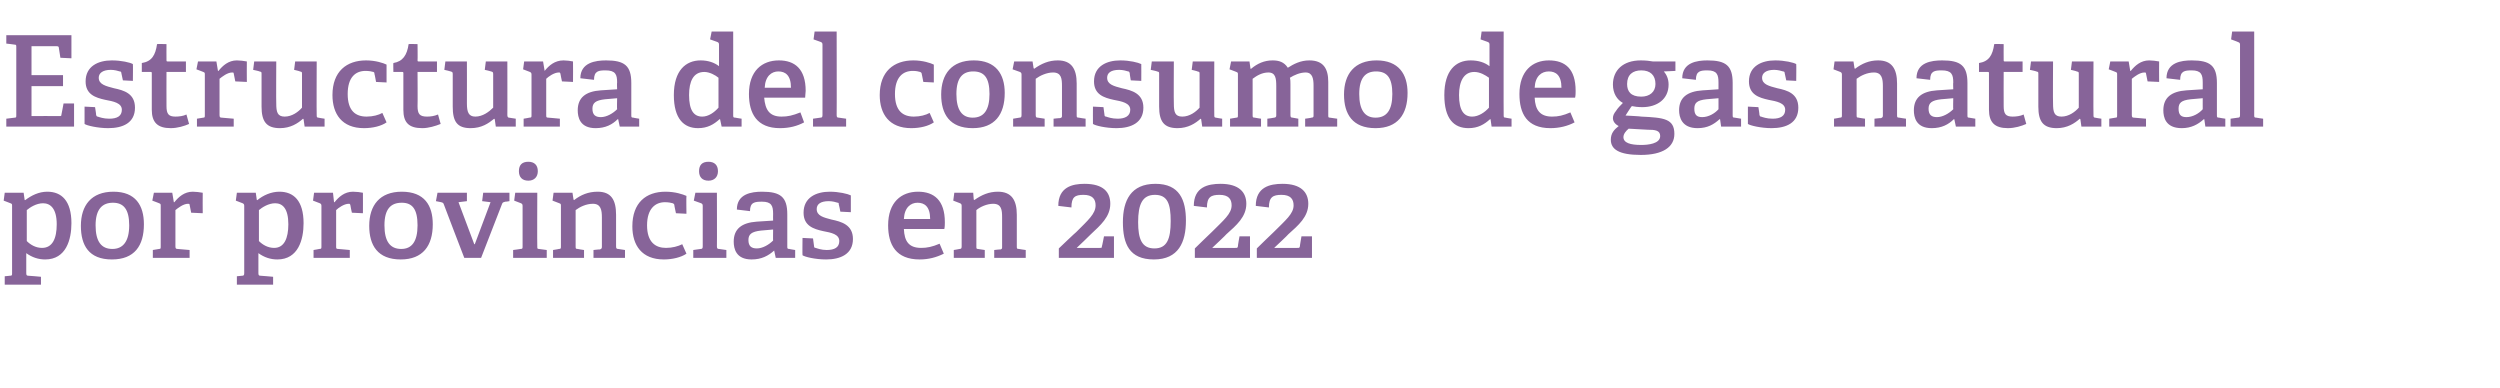 <?xml version="1.0" standalone="no"?><!DOCTYPE svg PUBLIC "-//W3C//DTD SVG 1.1//EN" "http://www.w3.org/Graphics/SVG/1.1/DTD/svg11.dtd"><svg xmlns="http://www.w3.org/2000/svg" version="1.1" width="476px" height="73.9px" viewBox="0 -6 476 73.9" style="top:-6px">  <desc>Estructura del consumo de gas natural por provincias en 2022</desc>  <defs/>  <g id="Polygon50904">    <path d="M 1.9 46.5 C 2.3 46.5 2.3 46.4 2.3 46 C 2.3 46 2.3 33.2 2.3 33.2 C 2.3 32.9 2.3 32.8 2 32.7 C 2.02 32.7 0.7 32.2 0.7 32.2 L 0.9 30.7 L 4.5 30.7 L 4.7 32.1 C 4.7 32.1 4.8 32.08 4.8 32.1 C 6 31.2 7.4 30.5 9 30.5 C 11.7 30.5 13.6 32.2 13.6 36.5 C 13.6 39.6 12.6 43.4 8.6 43.4 C 7.3 43.4 6.1 43 5 42.2 C 5 42.2 5 46 5 46 C 5 46.4 5.1 46.5 5.4 46.5 C 5.45 46.48 7.8 46.7 7.8 46.7 L 7.8 48.2 L 0.9 48.2 L 0.9 46.6 C 0.9 46.6 1.92 46.5 1.9 46.5 Z M 8 41.2 C 10 41.2 10.8 39.4 10.8 36.7 C 10.8 33.7 9.6 32.7 8.2 32.7 C 6.9 32.7 5.7 33.5 5.1 34 C 5.1 34 5.1 39.9 5.1 39.9 C 5.8 40.6 6.8 41.2 8 41.2 Z M 15.4 37 C 15.4 33.1 17.4 30.5 21.6 30.5 C 25.8 30.5 27.4 33.1 27.4 36.7 C 27.4 40.8 25.6 43.4 21.3 43.4 C 16.9 43.4 15.4 40.7 15.4 37 Z M 24.6 36.9 C 24.6 33.8 23.5 32.6 21.5 32.6 C 19.5 32.6 18.2 33.8 18.2 36.9 C 18.2 40 19.3 41.4 21.4 41.4 C 23.4 41.4 24.6 40 24.6 36.9 Z M 30.3 41.4 C 30.6 41.4 30.6 41.3 30.6 40.9 C 30.6 40.9 30.6 33.2 30.6 33.2 C 30.6 32.9 30.6 32.8 30.3 32.7 C 30.34 32.7 29 32.2 29 32.2 L 29.3 30.7 L 32.8 30.7 L 33.1 32.5 C 33.1 32.5 33.17 32.49 33.2 32.5 C 34 31.5 35.1 30.5 36.7 30.5 C 37.2 30.5 38.1 30.6 38.6 30.7 C 38.57 30.69 38.6 34.6 38.6 34.6 L 36.4 34.5 C 36.4 34.5 36.12 33.04 36.1 33 C 36.1 32.8 36 32.8 35.8 32.8 C 34.9 32.8 33.9 33.6 33.4 34 C 33.4 34 33.4 40.9 33.4 40.9 C 33.4 41.3 33.5 41.4 33.8 41.4 C 33.82 41.39 36.1 41.6 36.1 41.6 L 36.1 43.1 L 29.1 43.1 L 29.1 41.6 C 29.1 41.6 30.26 41.42 30.3 41.4 Z M 46.1 46.5 C 46.4 46.5 46.5 46.4 46.5 46 C 46.5 46 46.5 33.2 46.5 33.2 C 46.5 32.9 46.4 32.8 46.2 32.7 C 46.2 32.7 44.9 32.2 44.9 32.2 L 45.1 30.7 L 48.7 30.7 L 48.9 32.1 C 48.9 32.1 48.98 32.08 49 32.1 C 50.1 31.2 51.6 30.5 53.2 30.5 C 55.9 30.5 57.8 32.2 57.8 36.5 C 57.8 39.6 56.8 43.4 52.8 43.4 C 51.5 43.4 50.3 43 49.2 42.2 C 49.2 42.2 49.2 46 49.2 46 C 49.2 46.4 49.3 46.5 49.6 46.5 C 49.63 46.48 52 46.7 52 46.7 L 52 48.2 L 45.1 48.2 L 45.1 46.6 C 45.1 46.6 46.1 46.5 46.1 46.5 Z M 52.2 41.2 C 54.1 41.2 54.9 39.4 54.9 36.7 C 54.9 33.7 53.8 32.7 52.4 32.7 C 51.1 32.7 49.9 33.5 49.3 34 C 49.3 34 49.3 39.9 49.3 39.9 C 50 40.6 51 41.2 52.2 41.2 Z M 60.8 41.4 C 61.2 41.4 61.2 41.3 61.2 40.9 C 61.2 40.9 61.2 33.2 61.2 33.2 C 61.2 32.9 61.1 32.8 60.9 32.7 C 60.89 32.7 59.6 32.2 59.6 32.2 L 59.8 30.7 L 63.4 30.7 L 63.6 32.5 C 63.6 32.5 63.72 32.49 63.7 32.5 C 64.5 31.5 65.6 30.5 67.2 30.5 C 67.8 30.5 68.7 30.6 69.1 30.7 C 69.12 30.69 69.1 34.6 69.1 34.6 L 67 34.5 C 67 34.5 66.67 33.04 66.7 33 C 66.6 32.8 66.6 32.8 66.4 32.8 C 65.5 32.8 64.4 33.6 64 34 C 64 34 64 40.9 64 40.9 C 64 41.3 64 41.4 64.4 41.4 C 64.37 41.39 66.6 41.6 66.6 41.6 L 66.6 43.1 L 59.7 43.1 L 59.7 41.6 C 59.7 41.6 60.81 41.42 60.8 41.4 Z M 70.3 37 C 70.3 33.1 72.3 30.5 76.5 30.5 C 80.8 30.5 82.4 33.1 82.4 36.7 C 82.4 40.8 80.5 43.4 76.3 43.4 C 71.9 43.4 70.3 40.7 70.3 37 Z M 79.5 36.9 C 79.5 33.8 78.5 32.6 76.5 32.6 C 74.4 32.6 73.2 33.8 73.2 36.9 C 73.2 40 74.3 41.4 76.4 41.4 C 78.4 41.4 79.5 40 79.5 36.9 Z M 84 32.5 C 83.97 32.51 83 32.3 83 32.3 L 83.3 30.7 L 88.9 30.7 L 88.9 32.3 L 87.3 32.5 L 90.3 40.5 L 90.4 40.5 L 93.4 32.5 L 91.8 32.3 L 92 30.7 L 97 30.7 L 97 32.3 C 97 32.3 96.17 32.44 96.2 32.4 C 95.9 32.5 95.7 32.5 95.6 32.8 C 95.57 32.85 91.6 43.1 91.6 43.1 L 88.4 43.1 C 88.4 43.1 84.48 32.92 84.5 32.9 C 84.4 32.6 84.3 32.6 84 32.5 Z M 100.6 28.4 C 99.4 28.4 98.8 27.7 98.8 26.6 C 98.8 25.4 99.4 24.8 100.6 24.8 C 101.7 24.8 102.4 25.4 102.4 26.6 C 102.4 27.7 101.7 28.4 100.6 28.4 Z M 99.1 41.4 C 99.5 41.4 99.5 41.3 99.5 40.9 C 99.5 40.9 99.5 33.2 99.5 33.2 C 99.5 32.9 99.4 32.8 99.2 32.7 C 99.19 32.7 97.9 32.2 97.9 32.2 L 98.1 30.7 L 102.3 30.7 C 102.3 30.7 102.26 40.94 102.3 40.9 C 102.3 41.3 102.3 41.4 102.6 41.4 C 102.65 41.42 104.1 41.6 104.1 41.6 L 104.1 43.1 L 97.7 43.1 L 97.7 41.6 C 97.7 41.6 99.12 41.42 99.1 41.4 Z M 114.2 41.5 C 114.5 41.4 114.6 41.3 114.6 41 C 114.6 41 114.6 35.4 114.6 35.4 C 114.6 34 114.4 32.8 112.9 32.8 C 111.6 32.8 110.4 33.4 109.6 34 C 109.6 34 109.6 40.9 109.6 40.9 C 109.6 41.3 109.6 41.4 110 41.4 C 109.97 41.42 111.2 41.6 111.2 41.6 L 111.2 43.1 L 105.3 43.1 L 105.3 41.6 C 105.3 41.6 106.44 41.42 106.4 41.4 C 106.8 41.4 106.8 41.3 106.8 40.9 C 106.8 40.9 106.8 33.2 106.8 33.2 C 106.8 32.9 106.8 32.8 106.5 32.7 C 106.51 32.7 105.2 32.2 105.2 32.2 L 105.4 30.7 L 109 30.7 L 109.2 32 C 109.2 32 109.27 32.06 109.3 32.1 C 110.6 31.1 112 30.5 113.8 30.5 C 116.4 30.5 117.3 32.1 117.3 34.9 C 117.3 34.9 117.3 40.9 117.3 40.9 C 117.3 41.3 117.4 41.4 117.7 41.4 C 117.72 41.42 119 41.6 119 41.6 L 119 43.1 L 113 43.1 L 113 41.6 C 113 41.6 114.19 41.46 114.2 41.5 Z M 126.4 43.4 C 122.2 43.4 120.4 40.7 120.4 37.1 C 120.4 32.6 123 30.5 126.7 30.5 C 128.6 30.5 130 31 130.7 31.3 C 130.65 31.34 130.7 34.7 130.7 34.7 L 128.7 34.6 C 128.7 34.6 128.37 33.06 128.4 33.1 C 128.4 32.9 128.3 32.8 128.1 32.7 C 127.8 32.6 127.2 32.5 126.6 32.5 C 124.8 32.5 123.2 33.7 123.2 36.9 C 123.2 40.1 124.8 41.2 126.8 41.2 C 128 41.2 129.1 40.9 129.9 40.5 C 129.9 40.5 130.7 42.3 130.7 42.3 C 129.7 43 128 43.4 126.4 43.4 Z M 134.9 28.4 C 133.7 28.4 133.1 27.7 133.1 26.6 C 133.1 25.4 133.7 24.8 134.9 24.8 C 136 24.8 136.7 25.4 136.7 26.6 C 136.7 27.7 136 28.4 134.9 28.4 Z M 133.4 41.4 C 133.7 41.4 133.8 41.3 133.8 40.9 C 133.8 40.9 133.8 33.2 133.8 33.2 C 133.8 32.9 133.7 32.8 133.5 32.7 C 133.46 32.7 132.1 32.2 132.1 32.2 L 132.4 30.7 L 136.5 30.7 C 136.5 30.7 136.53 40.94 136.5 40.9 C 136.5 41.3 136.6 41.4 136.9 41.4 C 136.92 41.42 138.3 41.6 138.3 41.6 L 138.3 43.1 L 132 43.1 L 132 41.6 C 132 41.6 133.39 41.42 133.4 41.4 Z M 147.4 41.7 C 146.3 42.7 145 43.4 143.1 43.4 C 140.1 43.4 139.7 41.3 139.7 40 C 139.7 37.6 141.2 36.4 144.1 36.2 C 144.12 36.21 147.2 36 147.2 36 C 147.2 36 147.17 34.74 147.2 34.7 C 147.2 33.2 146.9 32.4 145.1 32.4 C 143.7 32.4 142.8 32.5 142.8 34.2 C 142.8 34.2 140.3 33.9 140.3 33.9 C 140.3 30.9 143.1 30.5 145.1 30.5 C 148.6 30.5 149.9 31.5 149.9 34.8 C 149.9 34.8 149.9 40.9 149.9 40.9 C 149.9 41.3 149.9 41.4 150.3 41.4 C 150.26 41.42 151.4 41.6 151.4 41.6 L 151.4 43.1 L 147.7 43.1 L 147.4 41.7 C 147.4 41.7 147.36 41.68 147.4 41.7 Z M 142.5 39.7 C 142.5 40.9 143.1 41.3 144.1 41.3 C 145.2 41.3 146.4 40.6 147.2 39.8 C 147.17 39.83 147.2 37.7 147.2 37.7 C 147.2 37.7 144.89 37.91 144.9 37.9 C 143.1 38.1 142.5 38.6 142.5 39.7 Z M 159.5 32.6 C 159.2 32.5 158.5 32.3 157.8 32.3 C 156.2 32.3 155.5 32.9 155.5 33.8 C 155.5 35.1 156.8 35.4 158.3 35.8 C 160.2 36.2 162.4 36.8 162.4 39.5 C 162.4 42.4 160 43.4 157.3 43.4 C 155.2 43.4 153.2 42.9 152.8 42.6 C 152.76 42.57 152.8 39.3 152.8 39.3 L 154.8 39.4 C 154.8 39.4 154.99 40.89 155 40.9 C 155 41.1 155.1 41.2 155.3 41.2 C 155.6 41.3 156.4 41.6 157.4 41.6 C 158.9 41.6 159.8 41.1 159.8 39.9 C 159.8 38.6 158.3 38.3 156.7 38 C 154.9 37.6 153 37 153 34.5 C 153 31.6 155.4 30.5 158 30.5 C 159.7 30.5 161.4 30.9 162 31.2 C 162 31.17 162 34.4 162 34.4 L 160 34.3 C 160 34.3 159.74 32.9 159.7 32.9 C 159.7 32.7 159.7 32.6 159.5 32.6 Z M 175.1 43.4 C 170.6 43.4 169.1 40.6 169.1 36.9 C 169.1 32.5 171.6 30.5 174.8 30.5 C 177.8 30.5 179.9 32.1 179.9 36.3 C 179.9 36.6 179.9 37.2 179.8 37.6 C 179.8 37.6 172.1 37.6 172.1 37.6 C 172.2 39.9 173 41.2 175.4 41.2 C 176.5 41.2 177.5 41 178.9 40.4 C 178.9 40.4 179.7 42.3 179.7 42.3 C 178.3 43 176.8 43.4 175.1 43.4 Z M 174.7 32.6 C 173.4 32.6 172.2 33.5 172.1 35.7 C 172.1 35.7 177.1 35.7 177.1 35.7 C 177.1 33.3 176 32.6 174.7 32.6 Z M 190.5 41.5 C 190.8 41.4 190.8 41.3 190.8 41 C 190.8 41 190.8 35.4 190.8 35.4 C 190.8 34 190.7 32.8 189.1 32.8 C 187.9 32.8 186.6 33.4 185.9 34 C 185.9 34 185.9 40.9 185.9 40.9 C 185.9 41.3 185.9 41.4 186.2 41.4 C 186.24 41.42 187.5 41.6 187.5 41.6 L 187.5 43.1 L 181.6 43.1 L 181.6 41.6 C 181.6 41.6 182.71 41.42 182.7 41.4 C 183 41.4 183.1 41.3 183.1 40.9 C 183.1 40.9 183.1 33.2 183.1 33.2 C 183.1 32.9 183 32.8 182.8 32.7 C 182.78 32.7 181.5 32.2 181.5 32.2 L 181.7 30.7 L 185.3 30.7 L 185.4 32 C 185.4 32 185.54 32.06 185.5 32.1 C 186.9 31.1 188.3 30.5 190 30.5 C 192.6 30.5 193.6 32.1 193.6 34.9 C 193.6 34.9 193.6 40.9 193.6 40.9 C 193.6 41.3 193.6 41.4 194 41.4 C 193.99 41.42 195.3 41.6 195.3 41.6 L 195.3 43.1 L 189.3 43.1 L 189.3 41.6 C 189.3 41.6 190.46 41.46 190.5 41.5 Z M 204.9 38.2 C 207.2 35.9 208.6 34.7 208.6 33.1 C 208.6 31.9 208 31.1 206.3 31.1 C 204.7 31.1 204 31.5 204 33.5 C 204 33.5 201.5 33.2 201.5 33.2 C 201.5 29.6 204.2 29 206.5 29 C 210.1 29 211.4 30.6 211.4 32.8 C 211.4 35.3 209.5 36.9 207.7 38.6 C 207.72 38.63 205 41.2 205 41.2 C 205 41.2 209.49 41.22 209.5 41.2 C 209.7 41.2 209.8 41.2 209.8 40.9 C 209.83 40.94 210.2 39 210.2 39 L 212.1 39 L 212.1 43.1 L 201.6 43.1 L 201.6 41.3 C 201.6 41.3 204.86 38.18 204.9 38.2 Z M 213.8 36.3 C 213.8 32.2 215.3 29 220 29 C 224.6 29 225.8 32.1 225.8 36 C 225.8 40.1 224.4 43.4 219.7 43.4 C 215 43.4 213.8 40.4 213.8 36.3 Z M 222.9 36.1 C 222.9 32.8 222.3 31.1 219.9 31.1 C 217.5 31.1 216.7 32.9 216.7 36.3 C 216.7 39.5 217.4 41.3 219.8 41.3 C 222.2 41.3 222.9 39.5 222.9 36.1 Z M 230.7 38.2 C 233 35.9 234.5 34.7 234.5 33.1 C 234.5 31.9 233.9 31.1 232.2 31.1 C 230.6 31.1 229.8 31.5 229.8 33.5 C 229.8 33.5 227.3 33.2 227.3 33.2 C 227.3 29.6 230 29 232.4 29 C 235.9 29 237.3 30.6 237.3 32.8 C 237.3 35.3 235.4 36.9 233.5 38.6 C 233.54 38.63 230.8 41.2 230.8 41.2 C 230.8 41.2 235.32 41.22 235.3 41.2 C 235.6 41.2 235.6 41.2 235.7 40.9 C 235.65 40.94 236 39 236 39 L 238 39 L 238 43.1 L 227.5 43.1 L 227.5 41.3 C 227.5 41.3 230.69 38.18 230.7 38.2 Z M 242.5 38.2 C 244.8 35.9 246.3 34.7 246.3 33.1 C 246.3 31.9 245.7 31.1 244 31.1 C 242.4 31.1 241.6 31.5 241.6 33.5 C 241.6 33.5 239.1 33.2 239.1 33.2 C 239.1 29.6 241.8 29 244.2 29 C 247.7 29 249.1 30.6 249.1 32.8 C 249.1 35.3 247.2 36.9 245.3 38.6 C 245.35 38.63 242.6 41.2 242.6 41.2 C 242.6 41.2 247.13 41.22 247.1 41.2 C 247.4 41.2 247.4 41.2 247.5 40.9 C 247.46 40.94 247.8 39 247.8 39 L 249.8 39 L 249.8 43.1 L 239.3 43.1 L 239.3 41.3 C 239.3 41.3 242.49 38.18 242.5 38.2 Z " stroke="none" fill="#876499"/>  </g>  <g id="Polygon50903">    <path d="M 2.8 16.4 C 3.1 16.4 3.1 16.3 3.1 15.9 C 3.1 15.9 3.1 3 3.1 3 C 3.1 2.6 3.1 2.5 2.8 2.5 C 2.76 2.47 1.2 2.3 1.2 2.3 L 1.2 0.7 L 13.6 0.7 L 13.6 5.1 L 11.5 5 C 11.5 5 11.21 3.12 11.2 3.1 C 11.2 2.9 11.1 2.8 10.8 2.8 C 10.8 2.81 6 2.8 6 2.8 L 6 8.3 L 12 8.3 L 12 10.4 L 6 10.4 L 6 16.1 C 6 16.1 11.33 16.08 11.3 16.1 C 11.6 16.1 11.7 16.1 11.7 15.8 C 11.71 15.82 12.1 13.7 12.1 13.7 L 14.1 13.7 L 14.1 18.1 L 1.2 18.1 L 1.2 16.6 C 1.2 16.6 2.76 16.42 2.8 16.4 Z M 22.8 7.6 C 22.5 7.5 21.8 7.3 21.1 7.3 C 19.6 7.3 18.8 7.9 18.8 8.8 C 18.8 10.1 20.2 10.4 21.7 10.8 C 23.6 11.2 25.7 11.8 25.7 14.5 C 25.7 17.4 23.4 18.4 20.6 18.4 C 18.6 18.4 16.5 17.9 16.1 17.6 C 16.1 17.57 16.1 14.3 16.1 14.3 L 18.1 14.4 C 18.1 14.4 18.34 15.89 18.3 15.9 C 18.4 16.1 18.4 16.2 18.6 16.2 C 18.9 16.3 19.7 16.6 20.8 16.6 C 22.3 16.6 23.2 16.1 23.2 14.9 C 23.2 13.6 21.6 13.3 20 13 C 18.2 12.6 16.3 12 16.3 9.5 C 16.3 6.6 18.7 5.5 21.3 5.5 C 23.1 5.5 24.8 5.9 25.3 6.2 C 25.34 6.17 25.3 9.4 25.3 9.4 L 23.4 9.3 C 23.4 9.3 23.09 7.9 23.1 7.9 C 23.1 7.7 23 7.6 22.8 7.6 Z M 32.5 18.4 C 30 18.4 28.9 17.3 28.9 14.9 C 28.9 14.9 28.9 7.9 28.9 7.9 C 28.9 7.8 28.9 7.7 28.7 7.7 C 28.73 7.68 27 7.7 27 7.7 C 27 7.7 27 5.98 27 6 C 28.9 5.7 29.6 4.5 29.9 2.4 C 29.93 2.35 31.7 2.4 31.7 2.4 C 31.7 2.4 31.68 5.47 31.7 5.5 C 31.7 5.6 31.7 5.7 31.9 5.7 C 31.87 5.71 35.4 5.7 35.4 5.7 L 35.4 7.7 L 31.7 7.7 C 31.7 7.7 31.68 14.21 31.7 14.2 C 31.7 15.7 32.1 16.2 33.4 16.2 C 34.1 16.2 34.9 16.1 35.5 15.8 C 35.5 15.8 36 17.6 36 17.6 C 35.1 18 33.8 18.4 32.5 18.4 Z M 38.7 16.4 C 39 16.4 39 16.3 39 15.9 C 39 15.9 39 8.2 39 8.2 C 39 7.9 39 7.8 38.7 7.7 C 38.74 7.7 37.4 7.2 37.4 7.2 L 37.7 5.7 L 41.2 5.7 L 41.5 7.5 C 41.5 7.5 41.57 7.49 41.6 7.5 C 42.4 6.5 43.5 5.5 45.1 5.5 C 45.6 5.5 46.5 5.6 47 5.7 C 46.97 5.69 47 9.6 47 9.6 L 44.8 9.5 C 44.8 9.5 44.52 8.04 44.5 8 C 44.5 7.8 44.4 7.8 44.2 7.8 C 43.3 7.8 42.3 8.6 41.8 9 C 41.8 9 41.8 15.9 41.8 15.9 C 41.8 16.3 41.9 16.4 42.2 16.4 C 42.22 16.39 44.5 16.6 44.5 16.6 L 44.5 18.1 L 37.5 18.1 L 37.5 16.6 C 37.5 16.6 38.66 16.42 38.7 16.4 Z M 57.7 16.6 C 56.7 17.5 55.3 18.4 53.3 18.4 C 50.7 18.4 49.8 17.1 49.8 14.3 C 49.8 14.3 49.8 8.1 49.8 8.1 C 49.8 7.7 49.8 7.7 49.4 7.6 C 49.42 7.56 48.2 7.3 48.2 7.3 L 48.4 5.7 L 52.6 5.7 C 52.6 5.7 52.56 13.73 52.6 13.7 C 52.6 15.3 52.8 16.2 54.2 16.2 C 55.6 16.2 56.8 15.3 57.5 14.5 C 57.5 14.5 57.5 8.1 57.5 8.1 C 57.5 7.7 57.5 7.7 57.1 7.6 C 57.12 7.56 56 7.3 56 7.3 L 56.2 5.7 L 60.3 5.7 C 60.3 5.7 60.26 15.94 60.3 15.9 C 60.3 16.2 60.3 16.4 60.6 16.4 C 60.58 16.42 61.8 16.6 61.8 16.6 L 61.8 18.1 L 58 18.1 L 57.8 16.7 C 57.8 16.7 57.74 16.63 57.7 16.6 Z M 69.3 18.4 C 65.1 18.4 63.3 15.7 63.3 12.1 C 63.3 7.6 66 5.5 69.7 5.5 C 71.5 5.5 73 6 73.6 6.3 C 73.61 6.34 73.6 9.7 73.6 9.7 L 71.6 9.6 C 71.6 9.6 71.33 8.06 71.3 8.1 C 71.3 7.9 71.3 7.8 71.1 7.7 C 70.8 7.6 70.2 7.5 69.6 7.5 C 67.7 7.5 66.2 8.7 66.2 11.9 C 66.2 15.1 67.7 16.2 69.8 16.2 C 71 16.2 72.1 15.9 72.8 15.5 C 72.8 15.5 73.6 17.3 73.6 17.3 C 72.6 18 71 18.4 69.3 18.4 Z M 80.4 18.4 C 77.8 18.4 76.8 17.3 76.8 14.9 C 76.8 14.9 76.8 7.9 76.8 7.9 C 76.8 7.8 76.8 7.7 76.6 7.7 C 76.58 7.68 74.9 7.7 74.9 7.7 C 74.9 7.7 74.86 5.98 74.9 6 C 76.7 5.7 77.5 4.5 77.8 2.4 C 77.78 2.35 79.5 2.4 79.5 2.4 C 79.5 2.4 79.54 5.47 79.5 5.5 C 79.5 5.6 79.5 5.7 79.7 5.7 C 79.73 5.71 83.2 5.7 83.2 5.7 L 83.2 7.7 L 79.5 7.7 C 79.5 7.7 79.54 14.21 79.5 14.2 C 79.5 15.7 79.9 16.2 81.3 16.2 C 82 16.2 82.7 16.1 83.4 15.8 C 83.4 15.8 83.9 17.6 83.9 17.6 C 82.9 18 81.6 18.4 80.4 18.4 Z M 94.1 16.6 C 93 17.5 91.7 18.4 89.6 18.4 C 87 18.4 86.2 17.1 86.2 14.3 C 86.2 14.3 86.2 8.1 86.2 8.1 C 86.2 7.7 86.1 7.7 85.8 7.6 C 85.78 7.56 84.6 7.3 84.6 7.3 L 84.8 5.7 L 88.9 5.7 C 88.9 5.7 88.92 13.73 88.9 13.7 C 88.9 15.3 89.2 16.2 90.5 16.2 C 91.9 16.2 93.1 15.3 93.9 14.5 C 93.9 14.5 93.9 8.1 93.9 8.1 C 93.9 7.7 93.8 7.7 93.5 7.6 C 93.48 7.56 92.3 7.3 92.3 7.3 L 92.5 5.7 L 96.6 5.7 C 96.6 5.7 96.62 15.94 96.6 15.9 C 96.6 16.2 96.7 16.4 96.9 16.4 C 96.94 16.42 98.2 16.6 98.2 16.6 L 98.2 18.1 L 94.4 18.1 L 94.2 16.7 C 94.2 16.7 94.1 16.63 94.1 16.6 Z M 100.8 16.4 C 101.2 16.4 101.2 16.3 101.2 15.9 C 101.2 15.9 101.2 8.2 101.2 8.2 C 101.2 7.9 101.1 7.8 100.9 7.7 C 100.89 7.7 99.6 7.2 99.6 7.2 L 99.8 5.7 L 103.4 5.7 L 103.7 7.5 C 103.7 7.5 103.73 7.49 103.7 7.5 C 104.5 6.5 105.6 5.5 107.3 5.5 C 107.8 5.5 108.7 5.6 109.1 5.7 C 109.13 5.69 109.1 9.6 109.1 9.6 L 107 9.5 C 107 9.5 106.68 8.04 106.7 8 C 106.6 7.8 106.6 7.8 106.4 7.8 C 105.5 7.8 104.4 8.6 104 9 C 104 9 104 15.9 104 15.9 C 104 16.3 104 16.4 104.4 16.4 C 104.37 16.39 106.6 16.6 106.6 16.6 L 106.6 18.1 L 99.7 18.1 L 99.7 16.6 C 99.7 16.6 100.82 16.42 100.8 16.4 Z M 117.6 16.7 C 116.6 17.7 115.3 18.4 113.4 18.4 C 110.4 18.4 110 16.3 110 15 C 110 12.6 111.5 11.4 114.4 11.2 C 114.41 11.21 117.5 11 117.5 11 C 117.5 11 117.45 9.74 117.5 9.7 C 117.5 8.2 117.2 7.4 115.3 7.4 C 114 7.4 113.1 7.5 113.1 9.2 C 113.1 9.2 110.5 8.9 110.5 8.9 C 110.5 5.9 113.4 5.5 115.4 5.5 C 118.9 5.5 120.2 6.5 120.2 9.8 C 120.2 9.8 120.2 15.9 120.2 15.9 C 120.2 16.3 120.2 16.4 120.6 16.4 C 120.55 16.42 121.7 16.6 121.7 16.6 L 121.7 18.1 L 118 18.1 L 117.7 16.7 C 117.7 16.7 117.65 16.68 117.6 16.7 Z M 112.8 14.7 C 112.8 15.9 113.4 16.3 114.4 16.3 C 115.5 16.3 116.7 15.6 117.5 14.8 C 117.45 14.83 117.5 12.7 117.5 12.7 C 117.5 12.7 115.17 12.91 115.2 12.9 C 113.4 13.1 112.8 13.6 112.8 14.7 Z M 137 16.7 C 135.9 17.7 134.7 18.4 132.9 18.4 C 130.2 18.4 128.3 16.6 128.3 12.1 C 128.3 7.4 130.6 5.5 133.4 5.5 C 134.8 5.5 136 5.9 136.9 6.6 C 136.9 6.6 136.9 2.5 136.9 2.5 C 136.9 2.2 136.8 2.1 136.6 2 C 136.61 1.99 135.2 1.5 135.2 1.5 L 135.5 0 L 139.6 0 C 139.6 0 139.61 15.94 139.6 15.9 C 139.6 16.3 139.6 16.4 140 16.4 C 139.99 16.42 141.2 16.6 141.2 16.6 L 141.2 18.1 L 137.4 18.1 L 137.1 16.7 C 137.1 16.7 136.99 16.68 137 16.7 Z M 134.1 7.7 C 132 7.7 131.2 9.5 131.2 12.1 C 131.2 15 132.1 16.2 133.7 16.2 C 134.9 16.2 136 15.4 136.8 14.5 C 136.8 14.5 136.8 8.8 136.8 8.8 C 136.2 8.3 135.1 7.7 134.1 7.7 Z M 148.5 18.4 C 144.1 18.4 142.6 15.6 142.6 11.9 C 142.6 7.5 145.1 5.5 148.3 5.5 C 151.3 5.5 153.4 7.1 153.4 11.3 C 153.4 11.6 153.3 12.2 153.3 12.6 C 153.3 12.6 145.5 12.6 145.5 12.6 C 145.7 14.9 146.5 16.2 148.8 16.2 C 150 16.2 150.9 16 152.4 15.4 C 152.4 15.4 153.1 17.3 153.1 17.3 C 151.8 18 150.3 18.4 148.5 18.4 Z M 148.2 7.6 C 146.9 7.6 145.7 8.5 145.6 10.7 C 145.6 10.7 150.6 10.7 150.6 10.7 C 150.6 8.3 149.5 7.6 148.2 7.6 Z M 156.2 16.4 C 156.5 16.4 156.6 16.3 156.6 15.9 C 156.6 15.9 156.6 2.5 156.6 2.5 C 156.6 2.2 156.5 2.1 156.3 2 C 156.26 1.99 154.9 1.5 154.9 1.5 L 155.1 0 L 159.3 0 C 159.3 0 159.33 15.94 159.3 15.9 C 159.3 16.3 159.4 16.4 159.7 16.4 C 159.72 16.42 161.1 16.6 161.1 16.6 L 161.1 18.1 L 154.8 18.1 L 154.8 16.6 C 154.8 16.6 156.19 16.42 156.2 16.4 Z M 173.5 18.4 C 169.3 18.4 167.5 15.7 167.5 12.1 C 167.5 7.6 170.2 5.5 173.9 5.5 C 175.7 5.5 177.2 6 177.8 6.3 C 177.79 6.34 177.8 9.7 177.8 9.7 L 175.8 9.6 C 175.8 9.6 175.51 8.06 175.5 8.1 C 175.5 7.9 175.4 7.8 175.2 7.7 C 174.9 7.6 174.4 7.5 173.8 7.5 C 171.9 7.5 170.4 8.7 170.4 11.9 C 170.4 15.1 171.9 16.2 174 16.2 C 175.2 16.2 176.3 15.9 177 15.5 C 177 15.5 177.8 17.3 177.8 17.3 C 176.8 18 175.2 18.4 173.5 18.4 Z M 179.2 12 C 179.2 8.1 181.2 5.5 185.4 5.5 C 189.6 5.5 191.3 8.1 191.3 11.7 C 191.3 15.8 189.4 18.4 185.2 18.4 C 180.8 18.4 179.2 15.7 179.2 12 Z M 188.4 11.9 C 188.4 8.8 187.4 7.6 185.3 7.6 C 183.3 7.6 182.1 8.8 182.1 11.9 C 182.1 15 183.2 16.4 185.2 16.4 C 187.3 16.4 188.4 15 188.4 11.9 Z M 201.8 16.5 C 202.2 16.4 202.2 16.3 202.2 16 C 202.2 16 202.2 10.4 202.2 10.4 C 202.2 9 202.1 7.8 200.5 7.8 C 199.3 7.8 198 8.4 197.2 9 C 197.2 9 197.2 15.9 197.2 15.9 C 197.2 16.3 197.3 16.4 197.6 16.4 C 197.61 16.42 198.9 16.6 198.9 16.6 L 198.9 18.1 L 192.9 18.1 L 192.9 16.6 C 192.9 16.6 194.09 16.42 194.1 16.4 C 194.4 16.4 194.5 16.3 194.5 15.9 C 194.5 15.9 194.5 8.2 194.5 8.2 C 194.5 7.9 194.4 7.8 194.2 7.7 C 194.16 7.7 192.8 7.2 192.8 7.2 L 193.1 5.7 L 196.6 5.7 L 196.8 7 C 196.8 7 196.92 7.06 196.9 7.1 C 198.3 6.1 199.7 5.5 201.4 5.5 C 204 5.5 205 7.1 205 9.9 C 205 9.9 205 15.9 205 15.9 C 205 16.3 205 16.4 205.4 16.4 C 205.37 16.42 206.7 16.6 206.7 16.6 L 206.7 18.1 L 200.6 18.1 L 200.6 16.6 C 200.6 16.6 201.84 16.46 201.8 16.5 Z M 214.8 7.6 C 214.5 7.5 213.8 7.3 213.1 7.3 C 211.5 7.3 210.8 7.9 210.8 8.8 C 210.8 10.1 212.1 10.4 213.6 10.8 C 215.5 11.2 217.7 11.8 217.7 14.5 C 217.7 17.4 215.3 18.4 212.6 18.4 C 210.5 18.4 208.5 17.9 208.1 17.6 C 208.08 17.57 208.1 14.3 208.1 14.3 L 210.1 14.4 C 210.1 14.4 210.31 15.89 210.3 15.9 C 210.3 16.1 210.4 16.2 210.6 16.2 C 210.9 16.3 211.7 16.6 212.8 16.6 C 214.2 16.6 215.2 16.1 215.2 14.9 C 215.2 13.6 213.6 13.3 212 13 C 210.2 12.6 208.3 12 208.3 9.5 C 208.3 6.6 210.7 5.5 213.3 5.5 C 215.1 5.5 216.7 5.9 217.3 6.2 C 217.32 6.17 217.3 9.4 217.3 9.4 L 215.3 9.3 C 215.3 9.3 215.06 7.9 215.1 7.9 C 215 7.7 215 7.6 214.8 7.6 Z M 228.6 16.6 C 227.6 17.5 226.2 18.4 224.2 18.4 C 221.6 18.4 220.7 17.1 220.7 14.3 C 220.7 14.3 220.7 8.1 220.7 8.1 C 220.7 7.7 220.7 7.7 220.3 7.6 C 220.32 7.56 219.1 7.3 219.1 7.3 L 219.3 5.7 L 223.5 5.7 C 223.5 5.7 223.46 13.73 223.5 13.7 C 223.5 15.3 223.7 16.2 225.1 16.2 C 226.5 16.2 227.7 15.3 228.4 14.5 C 228.4 14.5 228.4 8.1 228.4 8.1 C 228.4 7.7 228.4 7.7 228 7.6 C 228.02 7.56 226.9 7.3 226.9 7.3 L 227.1 5.7 L 231.2 5.7 C 231.2 5.7 231.17 15.94 231.2 15.9 C 231.2 16.2 231.2 16.4 231.5 16.4 C 231.48 16.42 232.7 16.6 232.7 16.6 L 232.7 18.1 L 228.9 18.1 L 228.7 16.7 C 228.7 16.7 228.65 16.63 228.6 16.6 Z M 249.7 16.4 C 250.1 16.4 250.1 16.2 250.1 16 C 250.1 16 250.1 10.3 250.1 10.3 C 250.1 9 249.9 7.8 248.6 7.8 C 247.5 7.8 246.4 8.3 245.6 8.8 C 245.7 9.2 245.7 9.6 245.7 10.1 C 245.7 10.1 245.7 15.9 245.7 15.9 C 245.7 16.3 245.8 16.4 246.1 16.4 C 246.12 16.42 247.2 16.6 247.2 16.6 L 247.2 18.1 L 241.3 18.1 L 241.3 16.6 C 241.3 16.6 242.59 16.44 242.6 16.4 C 242.9 16.4 243 16.2 243 16 C 243 16 243 10.4 243 10.4 C 243 9 242.9 7.8 241.5 7.8 C 240.3 7.8 239.3 8.4 238.5 9 C 238.5 9 238.5 15.9 238.5 15.9 C 238.5 16.3 238.5 16.4 238.9 16.4 C 238.89 16.42 240.1 16.6 240.1 16.6 L 240.1 18.1 L 234.2 18.1 L 234.2 16.6 C 234.2 16.6 235.37 16.42 235.4 16.4 C 235.7 16.4 235.7 16.3 235.7 15.9 C 235.7 15.9 235.7 8.2 235.7 8.2 C 235.7 7.9 235.7 7.8 235.4 7.7 C 235.44 7.7 234.1 7.2 234.1 7.2 L 234.4 5.7 L 237.9 5.7 L 238.1 7.1 C 238.1 7.1 238.2 7.08 238.2 7.1 C 239.4 6.1 240.7 5.5 242.3 5.5 C 243.5 5.5 244.5 5.8 245.2 6.9 C 246.3 6.2 247.6 5.5 249.3 5.5 C 252 5.5 252.9 7.1 252.9 9.6 C 252.9 9.6 252.9 15.9 252.9 15.9 C 252.9 16.3 252.9 16.4 253.2 16.4 C 253.25 16.42 254.6 16.6 254.6 16.6 L 254.6 18.1 L 248.5 18.1 L 248.5 16.6 C 248.5 16.6 249.72 16.44 249.7 16.4 Z M 255.9 12 C 255.9 8.1 257.9 5.5 262.1 5.5 C 266.3 5.5 268 8.1 268 11.7 C 268 15.8 266.1 18.4 261.9 18.4 C 257.5 18.4 255.9 15.7 255.9 12 Z M 265.1 11.9 C 265.1 8.8 264.1 7.6 262 7.6 C 260 7.6 258.8 8.8 258.8 11.9 C 258.8 15 259.9 16.4 261.9 16.4 C 264 16.4 265.1 15 265.1 11.9 Z M 283.7 16.7 C 282.6 17.7 281.4 18.4 279.6 18.4 C 276.8 18.4 275 16.6 275 12.1 C 275 7.4 277.2 5.5 280 5.5 C 281.5 5.5 282.7 5.9 283.6 6.6 C 283.6 6.6 283.6 2.5 283.6 2.5 C 283.6 2.2 283.5 2.1 283.3 2 C 283.27 1.99 281.9 1.5 281.9 1.5 L 282.1 0 L 286.3 0 C 286.3 0 286.27 15.94 286.3 15.9 C 286.3 16.3 286.3 16.4 286.7 16.4 C 286.65 16.42 287.8 16.6 287.8 16.6 L 287.8 18.1 L 284 18.1 L 283.8 16.7 C 283.8 16.7 283.65 16.68 283.7 16.7 Z M 280.7 7.7 C 278.7 7.7 277.8 9.5 277.8 12.1 C 277.8 15 278.7 16.2 280.3 16.2 C 281.5 16.2 282.7 15.4 283.5 14.5 C 283.5 14.5 283.5 8.8 283.5 8.8 C 282.8 8.3 281.8 7.7 280.7 7.7 Z M 295.2 18.4 C 290.7 18.4 289.3 15.6 289.3 11.9 C 289.3 7.5 291.8 5.5 294.9 5.5 C 298 5.5 300 7.1 300 11.3 C 300 11.6 300 12.2 299.9 12.6 C 299.9 12.6 292.2 12.6 292.2 12.6 C 292.3 14.9 293.2 16.2 295.5 16.2 C 296.7 16.2 297.6 16 299 15.4 C 299 15.4 299.8 17.3 299.8 17.3 C 298.5 18 296.9 18.4 295.2 18.4 Z M 294.9 7.6 C 293.5 7.6 292.3 8.5 292.2 10.7 C 292.2 10.7 297.3 10.7 297.3 10.7 C 297.3 8.3 296.2 7.6 294.9 7.6 Z M 317.7 10.1 C 317.7 12.9 315.5 14.4 312.7 14.4 C 311.9 14.4 311.1 14.3 310.7 14.2 C 310.65 14.18 309.5 16 309.5 16 C 309.5 16 312.5 16.15 312.5 16.2 C 316.8 16.4 318.8 16.6 318.8 19.5 C 318.8 22 316.6 23.5 312.4 23.5 C 308.2 23.5 306.7 22.4 306.7 20.6 C 306.7 19.4 307.3 18.7 308.2 18 C 307.4 17.6 307.1 17 307.1 16.5 C 307.1 16 307.3 15.6 307.7 15.1 C 308 14.6 308.5 14.1 309 13.6 C 307.9 13 307.1 11.8 307.1 10.1 C 307.1 7.4 309 5.5 312.4 5.5 C 313.3 5.5 314.2 5.6 314.7 5.7 C 314.66 5.71 319 5.7 319 5.7 L 319 7.5 C 319 7.5 316.77 7.61 316.8 7.6 C 317.3 8.2 317.7 9 317.7 10.1 Z M 312.5 7.4 C 310.9 7.4 309.8 8.2 309.8 10 C 309.8 11.4 310.5 12.4 312.5 12.4 C 314.1 12.4 315.2 11.5 315.2 10 C 315.2 8.3 314.2 7.4 312.5 7.4 Z M 309.1 20.1 C 309.1 21.2 310.4 21.6 312.5 21.6 C 313.7 21.6 316.1 21.4 316.1 19.9 C 316.1 18.8 315.1 18.7 313.7 18.7 C 313.7 18.7 310.1 18.5 310.1 18.5 C 309.6 18.9 309.1 19.5 309.1 20.1 Z M 327.4 16.7 C 326.3 17.7 325.1 18.4 323.2 18.4 C 320.2 18.4 319.7 16.3 319.7 15 C 319.7 12.6 321.2 11.4 324.2 11.2 C 324.16 11.21 327.2 11 327.2 11 C 327.2 11 327.21 9.74 327.2 9.7 C 327.2 8.2 326.9 7.4 325.1 7.4 C 323.8 7.4 322.9 7.5 322.9 9.2 C 322.9 9.2 320.3 8.9 320.3 8.9 C 320.3 5.9 323.1 5.5 325.1 5.5 C 328.6 5.5 329.9 6.5 329.9 9.8 C 329.9 9.8 329.9 15.9 329.9 15.9 C 329.9 16.3 329.9 16.4 330.3 16.4 C 330.31 16.42 331.5 16.6 331.5 16.6 L 331.5 18.1 L 327.7 18.1 L 327.5 16.7 C 327.5 16.7 327.4 16.68 327.4 16.7 Z M 322.6 14.7 C 322.6 15.9 323.1 16.3 324.1 16.3 C 325.3 16.3 326.5 15.6 327.2 14.8 C 327.21 14.83 327.2 12.7 327.2 12.7 C 327.2 12.7 324.93 12.91 324.9 12.9 C 323.1 13.1 322.6 13.6 322.6 14.7 Z M 339.5 7.6 C 339.2 7.5 338.5 7.3 337.8 7.3 C 336.3 7.3 335.5 7.9 335.5 8.8 C 335.5 10.1 336.9 10.4 338.4 10.8 C 340.3 11.2 342.4 11.8 342.4 14.5 C 342.4 17.4 340.1 18.4 337.3 18.4 C 335.3 18.4 333.2 17.9 332.8 17.6 C 332.8 17.57 332.8 14.3 332.8 14.3 L 334.8 14.4 C 334.8 14.4 335.04 15.89 335 15.9 C 335.1 16.1 335.1 16.2 335.3 16.2 C 335.6 16.3 336.4 16.6 337.5 16.6 C 339 16.6 339.9 16.1 339.9 14.9 C 339.9 13.6 338.3 13.3 336.7 13 C 334.9 12.6 333 12 333 9.5 C 333 6.6 335.4 5.5 338 5.5 C 339.8 5.5 341.5 5.9 342 6.2 C 342.04 6.17 342 9.4 342 9.4 L 340.1 9.3 C 340.1 9.3 339.79 7.9 339.8 7.9 C 339.8 7.7 339.7 7.6 339.5 7.6 Z M 358.1 16.5 C 358.4 16.4 358.5 16.3 358.5 16 C 358.5 16 358.5 10.4 358.5 10.4 C 358.5 9 358.3 7.8 356.8 7.8 C 355.5 7.8 354.3 8.4 353.5 9 C 353.5 9 353.5 15.9 353.5 15.9 C 353.5 16.3 353.5 16.4 353.9 16.4 C 353.85 16.42 355.1 16.6 355.1 16.6 L 355.1 18.1 L 349.2 18.1 L 349.2 16.6 C 349.2 16.6 350.32 16.42 350.3 16.4 C 350.7 16.4 350.7 16.3 350.7 15.9 C 350.7 15.9 350.7 8.2 350.7 8.2 C 350.7 7.9 350.6 7.8 350.4 7.7 C 350.4 7.7 349.1 7.2 349.1 7.2 L 349.3 5.7 L 352.9 5.7 L 353.1 7 C 353.1 7 353.16 7.06 353.2 7.1 C 354.5 6.1 355.9 5.5 357.6 5.5 C 360.2 5.5 361.2 7.1 361.2 9.9 C 361.2 9.9 361.2 15.9 361.2 15.9 C 361.2 16.3 361.2 16.4 361.6 16.4 C 361.6 16.42 362.9 16.6 362.9 16.6 L 362.9 18.1 L 356.9 18.1 L 356.9 16.6 C 356.9 16.6 358.08 16.46 358.1 16.5 Z M 372 16.7 C 371 17.7 369.7 18.4 367.8 18.4 C 364.8 18.4 364.4 16.3 364.4 15 C 364.4 12.6 365.9 11.4 368.8 11.2 C 368.8 11.21 371.9 11 371.9 11 C 371.9 11 371.85 9.74 371.9 9.7 C 371.9 8.2 371.6 7.4 369.7 7.4 C 368.4 7.4 367.5 7.5 367.5 9.2 C 367.5 9.2 364.9 8.9 364.9 8.9 C 364.9 5.9 367.7 5.5 369.8 5.5 C 373.3 5.5 374.6 6.5 374.6 9.8 C 374.6 9.8 374.6 15.9 374.6 15.9 C 374.6 16.3 374.6 16.4 374.9 16.4 C 374.95 16.42 376.1 16.6 376.1 16.6 L 376.1 18.1 L 372.4 18.1 L 372.1 16.7 C 372.1 16.7 372.04 16.68 372 16.7 Z M 367.2 14.7 C 367.2 15.9 367.8 16.3 368.8 16.3 C 369.9 16.3 371.1 15.6 371.9 14.8 C 371.85 14.83 371.9 12.7 371.9 12.7 C 371.9 12.7 369.57 12.91 369.6 12.9 C 367.8 13.1 367.2 13.6 367.2 14.7 Z M 382.3 18.4 C 379.8 18.4 378.7 17.3 378.7 14.9 C 378.7 14.9 378.7 7.9 378.7 7.9 C 378.7 7.8 378.7 7.7 378.5 7.7 C 378.52 7.68 376.8 7.7 376.8 7.7 C 376.8 7.7 376.8 5.98 376.8 6 C 378.7 5.7 379.4 4.5 379.7 2.4 C 379.72 2.35 381.5 2.4 381.5 2.4 C 381.5 2.4 381.48 5.47 381.5 5.5 C 381.5 5.6 381.5 5.7 381.7 5.7 C 381.67 5.71 385.1 5.7 385.1 5.7 L 385.1 7.7 L 381.5 7.7 C 381.5 7.7 381.48 14.21 381.5 14.2 C 381.5 15.7 381.9 16.2 383.2 16.2 C 383.9 16.2 384.7 16.1 385.3 15.8 C 385.3 15.8 385.8 17.6 385.8 17.6 C 384.9 18 383.6 18.4 382.3 18.4 Z M 396 16.6 C 395 17.5 393.6 18.4 391.6 18.4 C 389 18.4 388.1 17.1 388.1 14.3 C 388.1 14.3 388.1 8.1 388.1 8.1 C 388.1 7.7 388.1 7.7 387.7 7.6 C 387.72 7.56 386.5 7.3 386.5 7.3 L 386.7 5.7 L 390.9 5.7 C 390.9 5.7 390.86 13.73 390.9 13.7 C 390.9 15.3 391.1 16.2 392.5 16.2 C 393.9 16.2 395.1 15.3 395.8 14.5 C 395.8 14.5 395.8 8.1 395.8 8.1 C 395.8 7.7 395.8 7.7 395.4 7.6 C 395.42 7.56 394.3 7.3 394.3 7.3 L 394.5 5.7 L 398.6 5.7 C 398.6 5.7 398.56 15.94 398.6 15.9 C 398.6 16.2 398.6 16.4 398.9 16.4 C 398.88 16.42 400.1 16.6 400.1 16.6 L 400.1 18.1 L 396.3 18.1 L 396.1 16.7 C 396.1 16.7 396.04 16.63 396 16.6 Z M 402.8 16.4 C 403.1 16.4 403.1 16.3 403.1 15.9 C 403.1 15.9 403.1 8.2 403.1 8.2 C 403.1 7.9 403.1 7.8 402.8 7.7 C 402.83 7.7 401.5 7.2 401.5 7.2 L 401.8 5.7 L 405.3 5.7 L 405.6 7.5 C 405.6 7.5 405.67 7.49 405.7 7.5 C 406.5 6.5 407.6 5.5 409.2 5.5 C 409.7 5.5 410.6 5.6 411.1 5.7 C 411.07 5.69 411.1 9.6 411.1 9.6 L 408.9 9.5 C 408.9 9.5 408.62 8.04 408.6 8 C 408.6 7.8 408.5 7.8 408.3 7.8 C 407.4 7.8 406.4 8.6 405.9 9 C 405.9 9 405.9 15.9 405.9 15.9 C 405.9 16.3 406 16.4 406.3 16.4 C 406.32 16.39 408.6 16.6 408.6 16.6 L 408.6 18.1 L 401.6 18.1 L 401.6 16.6 C 401.6 16.6 402.76 16.42 402.8 16.4 Z M 419.6 16.7 C 418.5 17.7 417.2 18.4 415.4 18.4 C 412.3 18.4 411.9 16.3 411.9 15 C 411.9 12.6 413.4 11.4 416.3 11.2 C 416.35 11.21 419.4 11 419.4 11 C 419.4 11 419.39 9.74 419.4 9.7 C 419.4 8.2 419.1 7.4 417.3 7.4 C 416 7.4 415.1 7.5 415.1 9.2 C 415.1 9.2 412.5 8.9 412.5 8.9 C 412.5 5.9 415.3 5.5 417.3 5.5 C 420.8 5.5 422.1 6.5 422.1 9.8 C 422.1 9.8 422.1 15.9 422.1 15.9 C 422.1 16.3 422.1 16.4 422.5 16.4 C 422.49 16.42 423.7 16.6 423.7 16.6 L 423.7 18.1 L 419.9 18.1 L 419.7 16.7 C 419.7 16.7 419.59 16.68 419.6 16.7 Z M 414.8 14.7 C 414.8 15.9 415.3 16.3 416.3 16.3 C 417.5 16.3 418.7 15.6 419.4 14.8 C 419.39 14.83 419.4 12.7 419.4 12.7 C 419.4 12.7 417.11 12.91 417.1 12.9 C 415.3 13.1 414.8 13.6 414.8 14.7 Z M 426.1 16.4 C 426.4 16.4 426.5 16.3 426.5 15.9 C 426.5 15.9 426.5 2.5 426.5 2.5 C 426.5 2.2 426.4 2.1 426.1 2 C 426.14 1.99 424.8 1.5 424.8 1.5 L 425 0 L 429.2 0 C 429.2 0 429.21 15.94 429.2 15.9 C 429.2 16.3 429.2 16.4 429.6 16.4 C 429.59 16.42 430.9 16.6 430.9 16.6 L 430.9 18.1 L 424.7 18.1 L 424.7 16.6 C 424.7 16.6 426.07 16.42 426.1 16.4 Z " stroke="none" fill="#876499"/>  </g></svg>